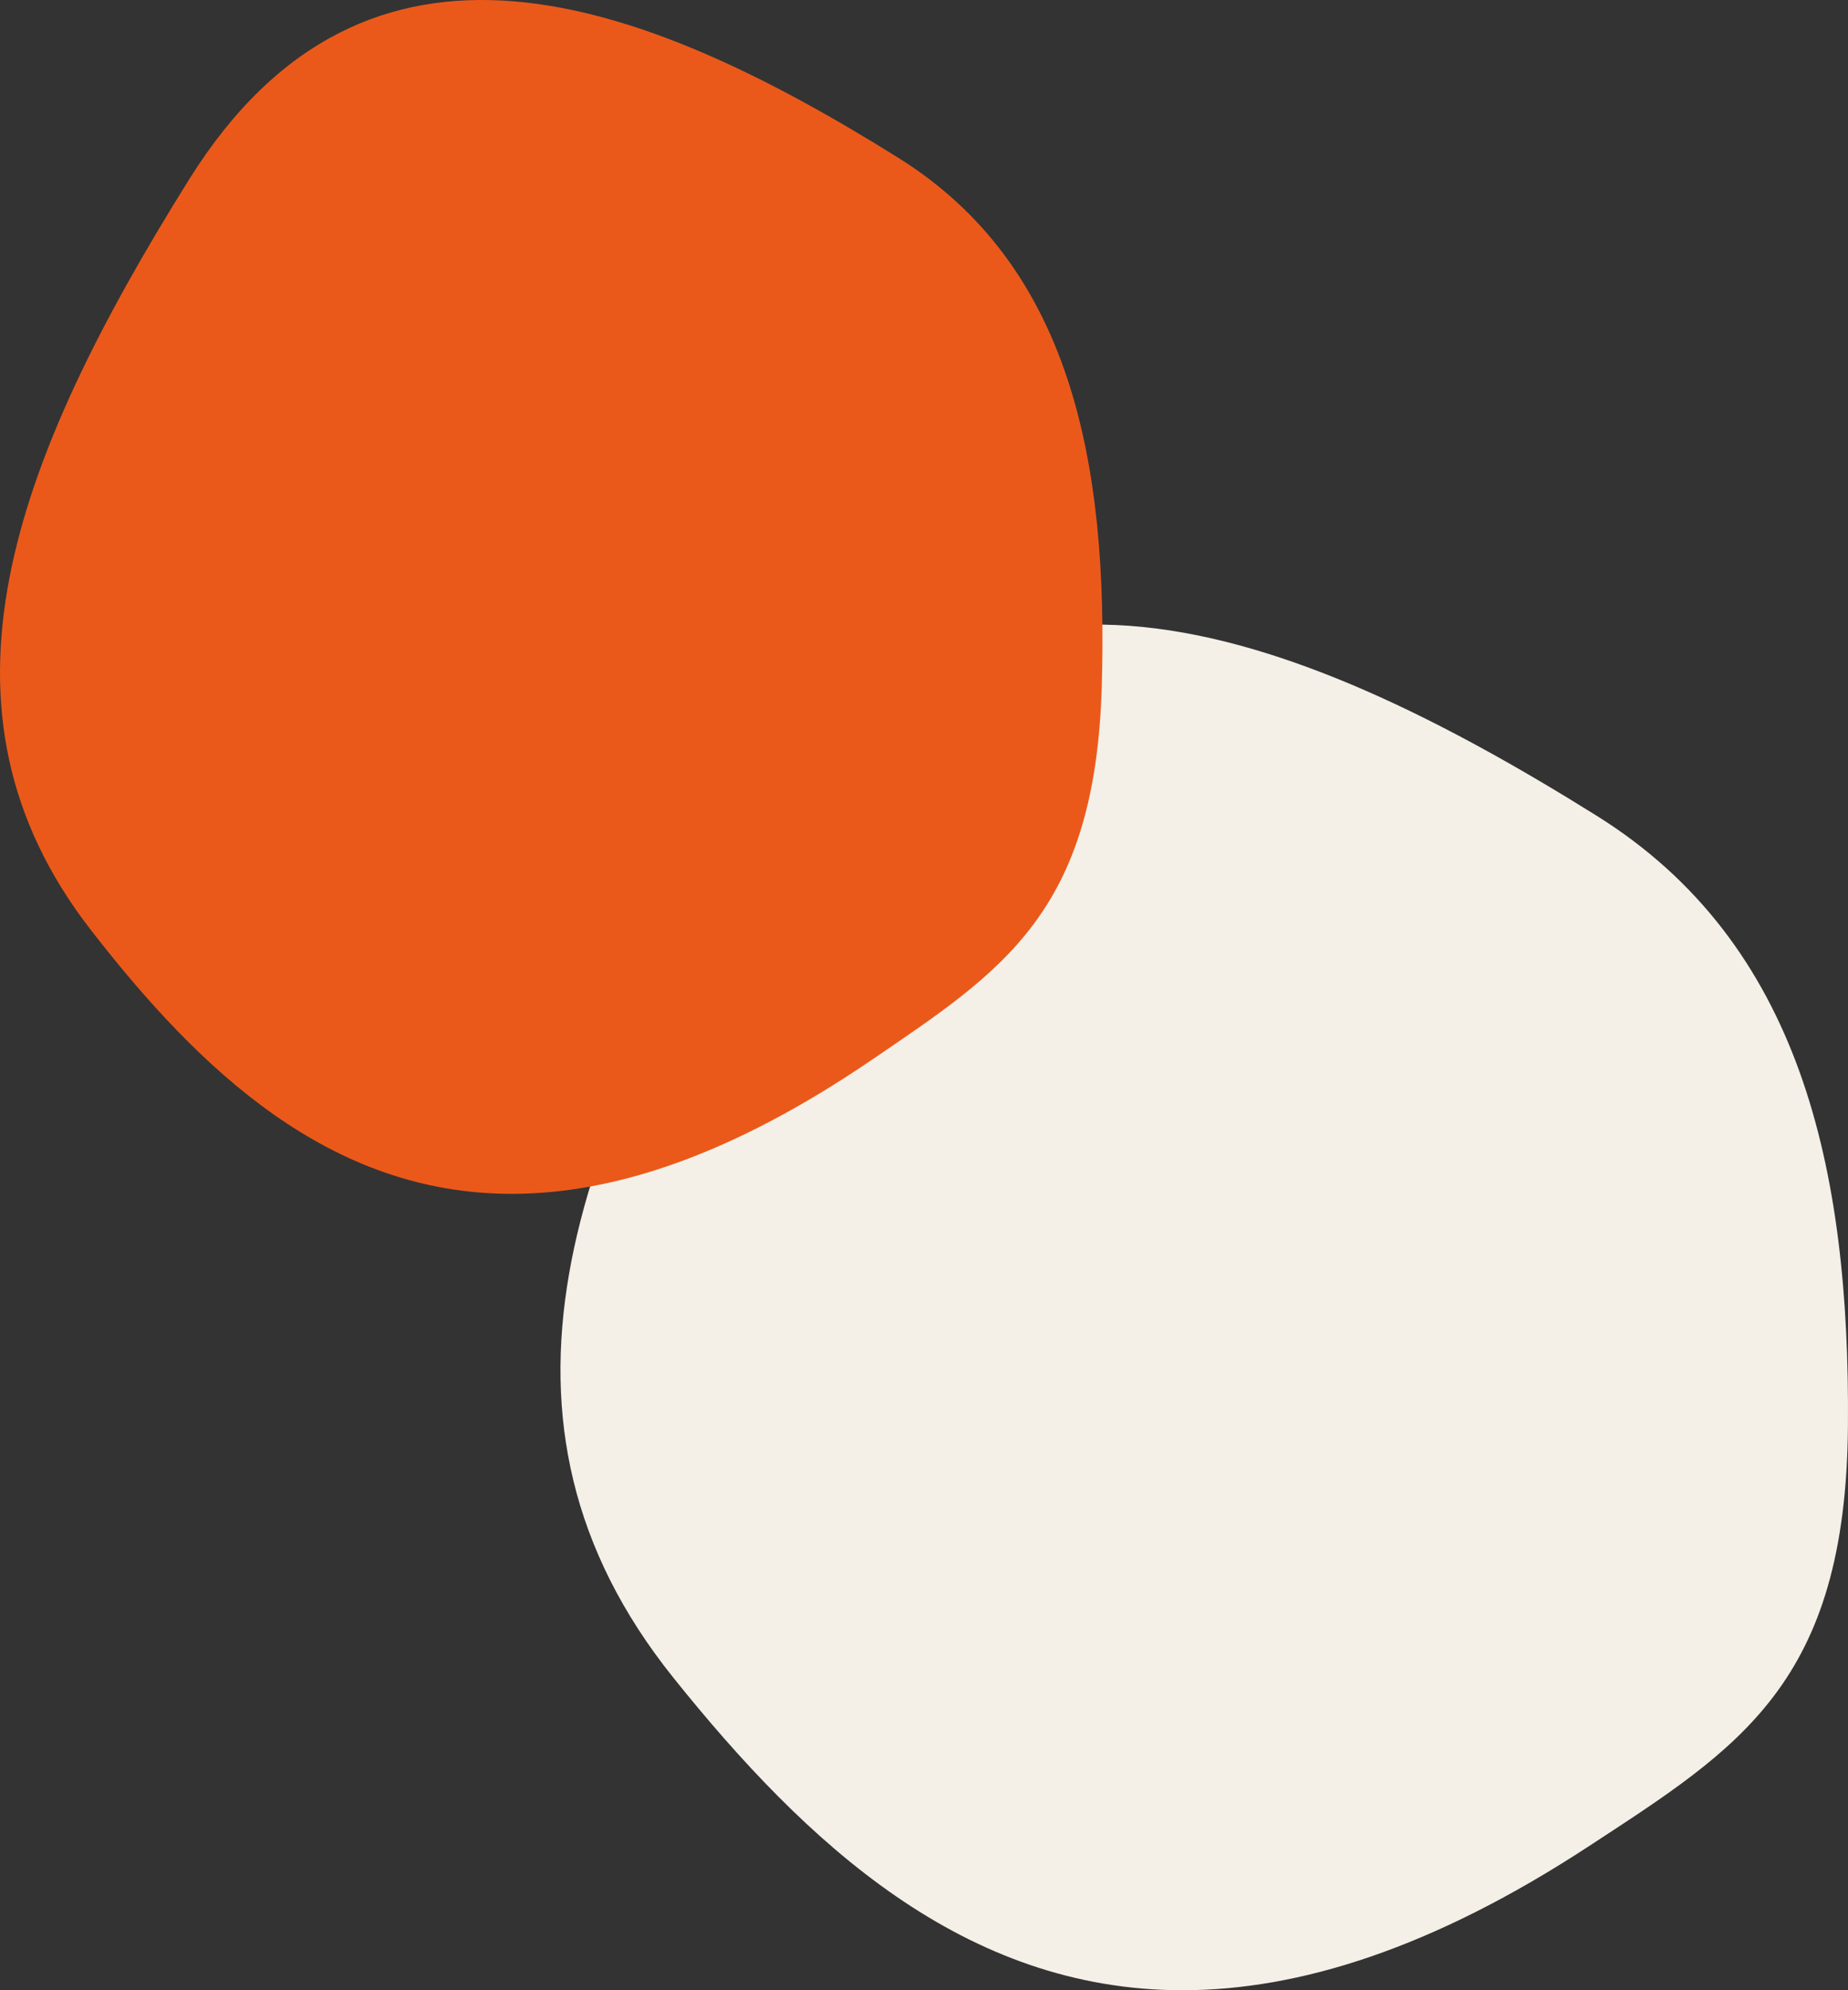 <svg xmlns="http://www.w3.org/2000/svg" width="397.324" height="427.729" viewBox="0 0 397.324 427.729">
  <rect x="0" y="0" width="397.324" height="427.729" fill="#333333" stroke="none"/>
  <g id="グループ_658" data-name="グループ 658" transform="translate(-3078.935 3406.027)">
    <path id="交差_4" data-name="交差 4" d="M249.661,418.474C205.59,363.457,227.187,303.587,270.235,234.7s112.075-42.6,178.034-1.382c43.862,27.41,54.414,75.777,53.977,131.14s-23.4,69.153-55.729,90.31c-33.6,21.988-62.321,30.935-87.35,30.936C312.3,485.7,278.388,454.337,249.661,418.474Z" transform="translate(2974 -3464)" fill="#f4f0e7"/>
    <path id="交差_3" data-name="交差 3" d="M124.435,257.793C87.747,210.487,107.4,157.669,145.593,96.543S242.4,57.1,298.105,91.908c37.041,23.146,45.148,65.279,43.708,113.744s-21.372,60.978-49.469,80.118c-30.094,20.5-55.49,28.78-77.375,28.78C175.863,314.551,147.958,288.125,124.435,257.793Z" transform="translate(2974 -3464)" fill="#eb591a"/>
  </g>
</svg>

